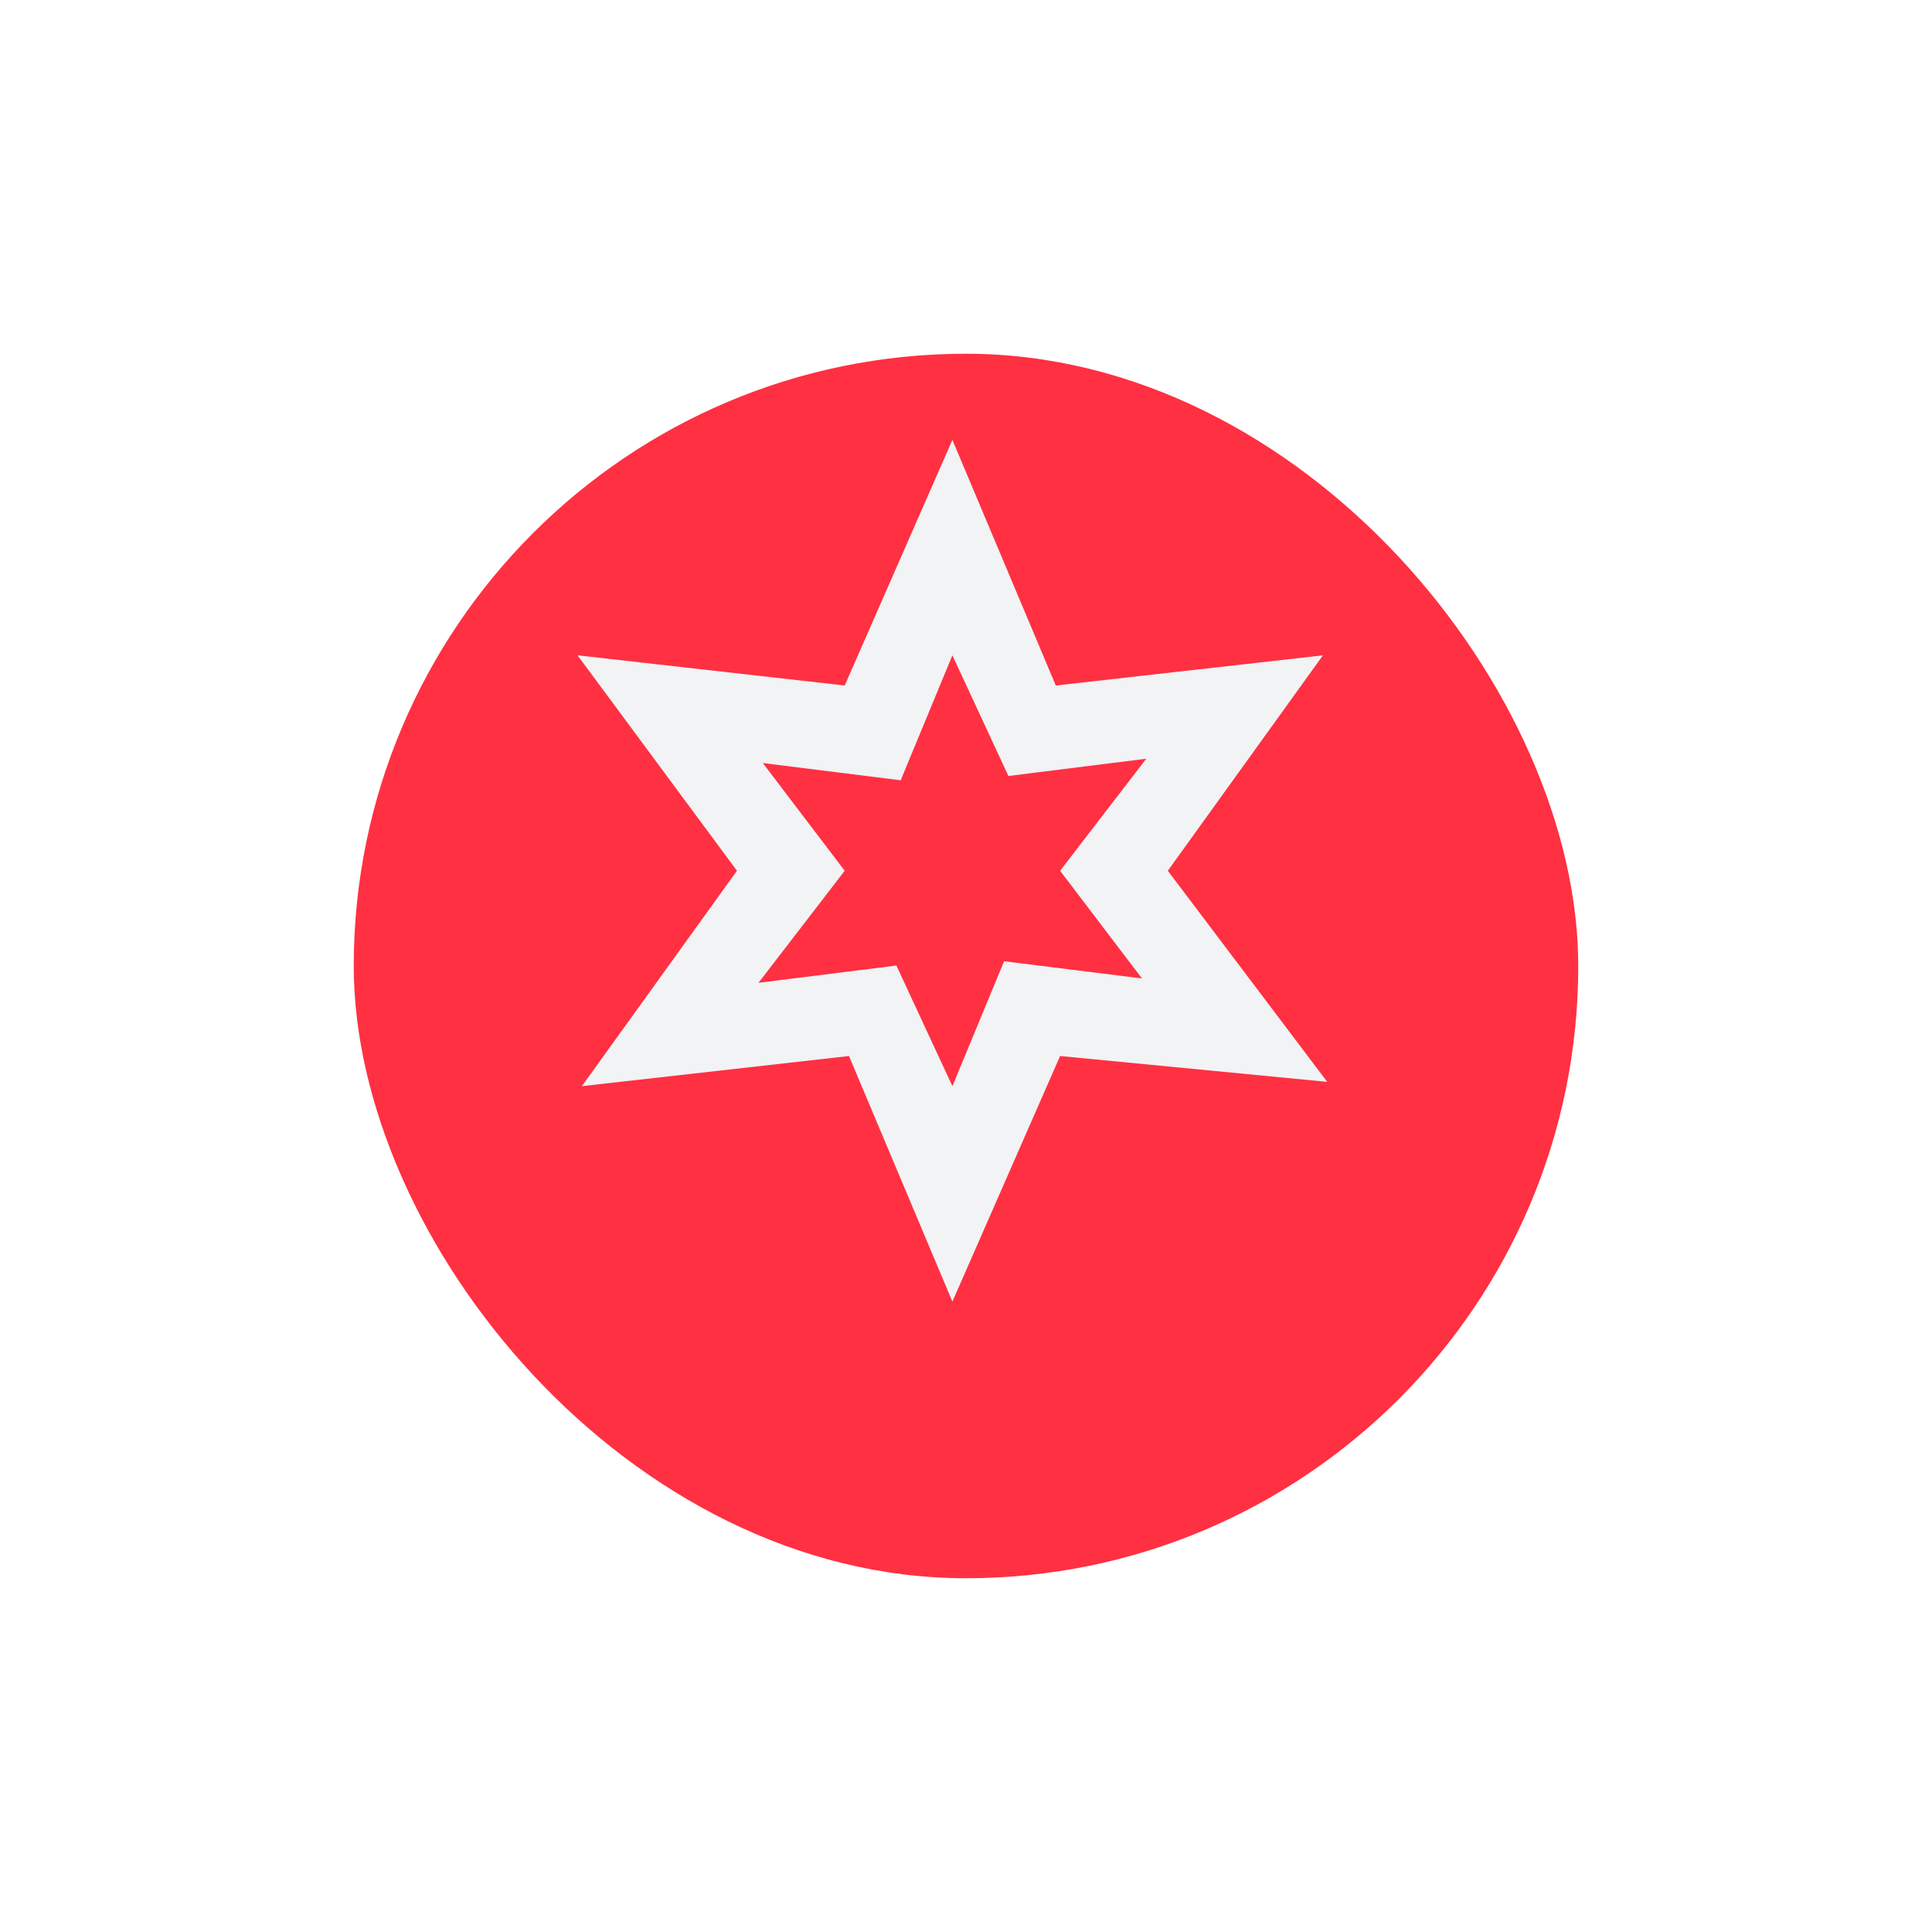 <svg width="71" height="71" viewBox="0 0 71 71" fill="none" xmlns="http://www.w3.org/2000/svg">
<g filter="url(#filter0_d_481_2580)">
<rect x="13" y="9" width="45" height="45" rx="22.5" fill="#FF3042"/>
</g>
<path d="M35 24.083L37.058 28.517L42.125 27.883L38.958 32L41.967 35.958L36.9 35.325L35 39.916L32.942 35.483L27.875 36.117L31.042 32L28.033 28.041L33.1 28.675L35 24.083ZM35 16.166L31.042 25.192L21.225 24.083L27.083 32L21.383 39.916L31.2 38.808L35 47.833L38.958 38.808L48.775 39.758L42.917 32L48.617 24.083L38.8 25.192L35 16.166Z" fill="#F1F3F5"/>
<defs>
<filter id="filter0_d_481_2580" x="0" y="0" width="71" height="71" filterUnits="userSpaceOnUse" color-interpolation-filters="sRGB">
<feFlood flood-opacity="0" result="BackgroundImageFix"/>
<feColorMatrix in="SourceAlpha" type="matrix" values="0 0 0 0 0 0 0 0 0 0 0 0 0 0 0 0 0 0 127 0" result="hardAlpha"/>
<feMorphology radius="1" operator="dilate" in="SourceAlpha" result="effect1_dropShadow_481_2580"/>
<feOffset dy="4"/>
<feGaussianBlur stdDeviation="6"/>
<feComposite in2="hardAlpha" operator="out"/>
<feColorMatrix type="matrix" values="0 0 0 0 0 0 0 0 0 0 0 0 0 0 0 0 0 0 0.18 0"/>
<feBlend mode="normal" in2="BackgroundImageFix" result="effect1_dropShadow_481_2580"/>
<feBlend mode="normal" in="SourceGraphic" in2="effect1_dropShadow_481_2580" result="shape"/>
</filter>
</defs>
</svg>
